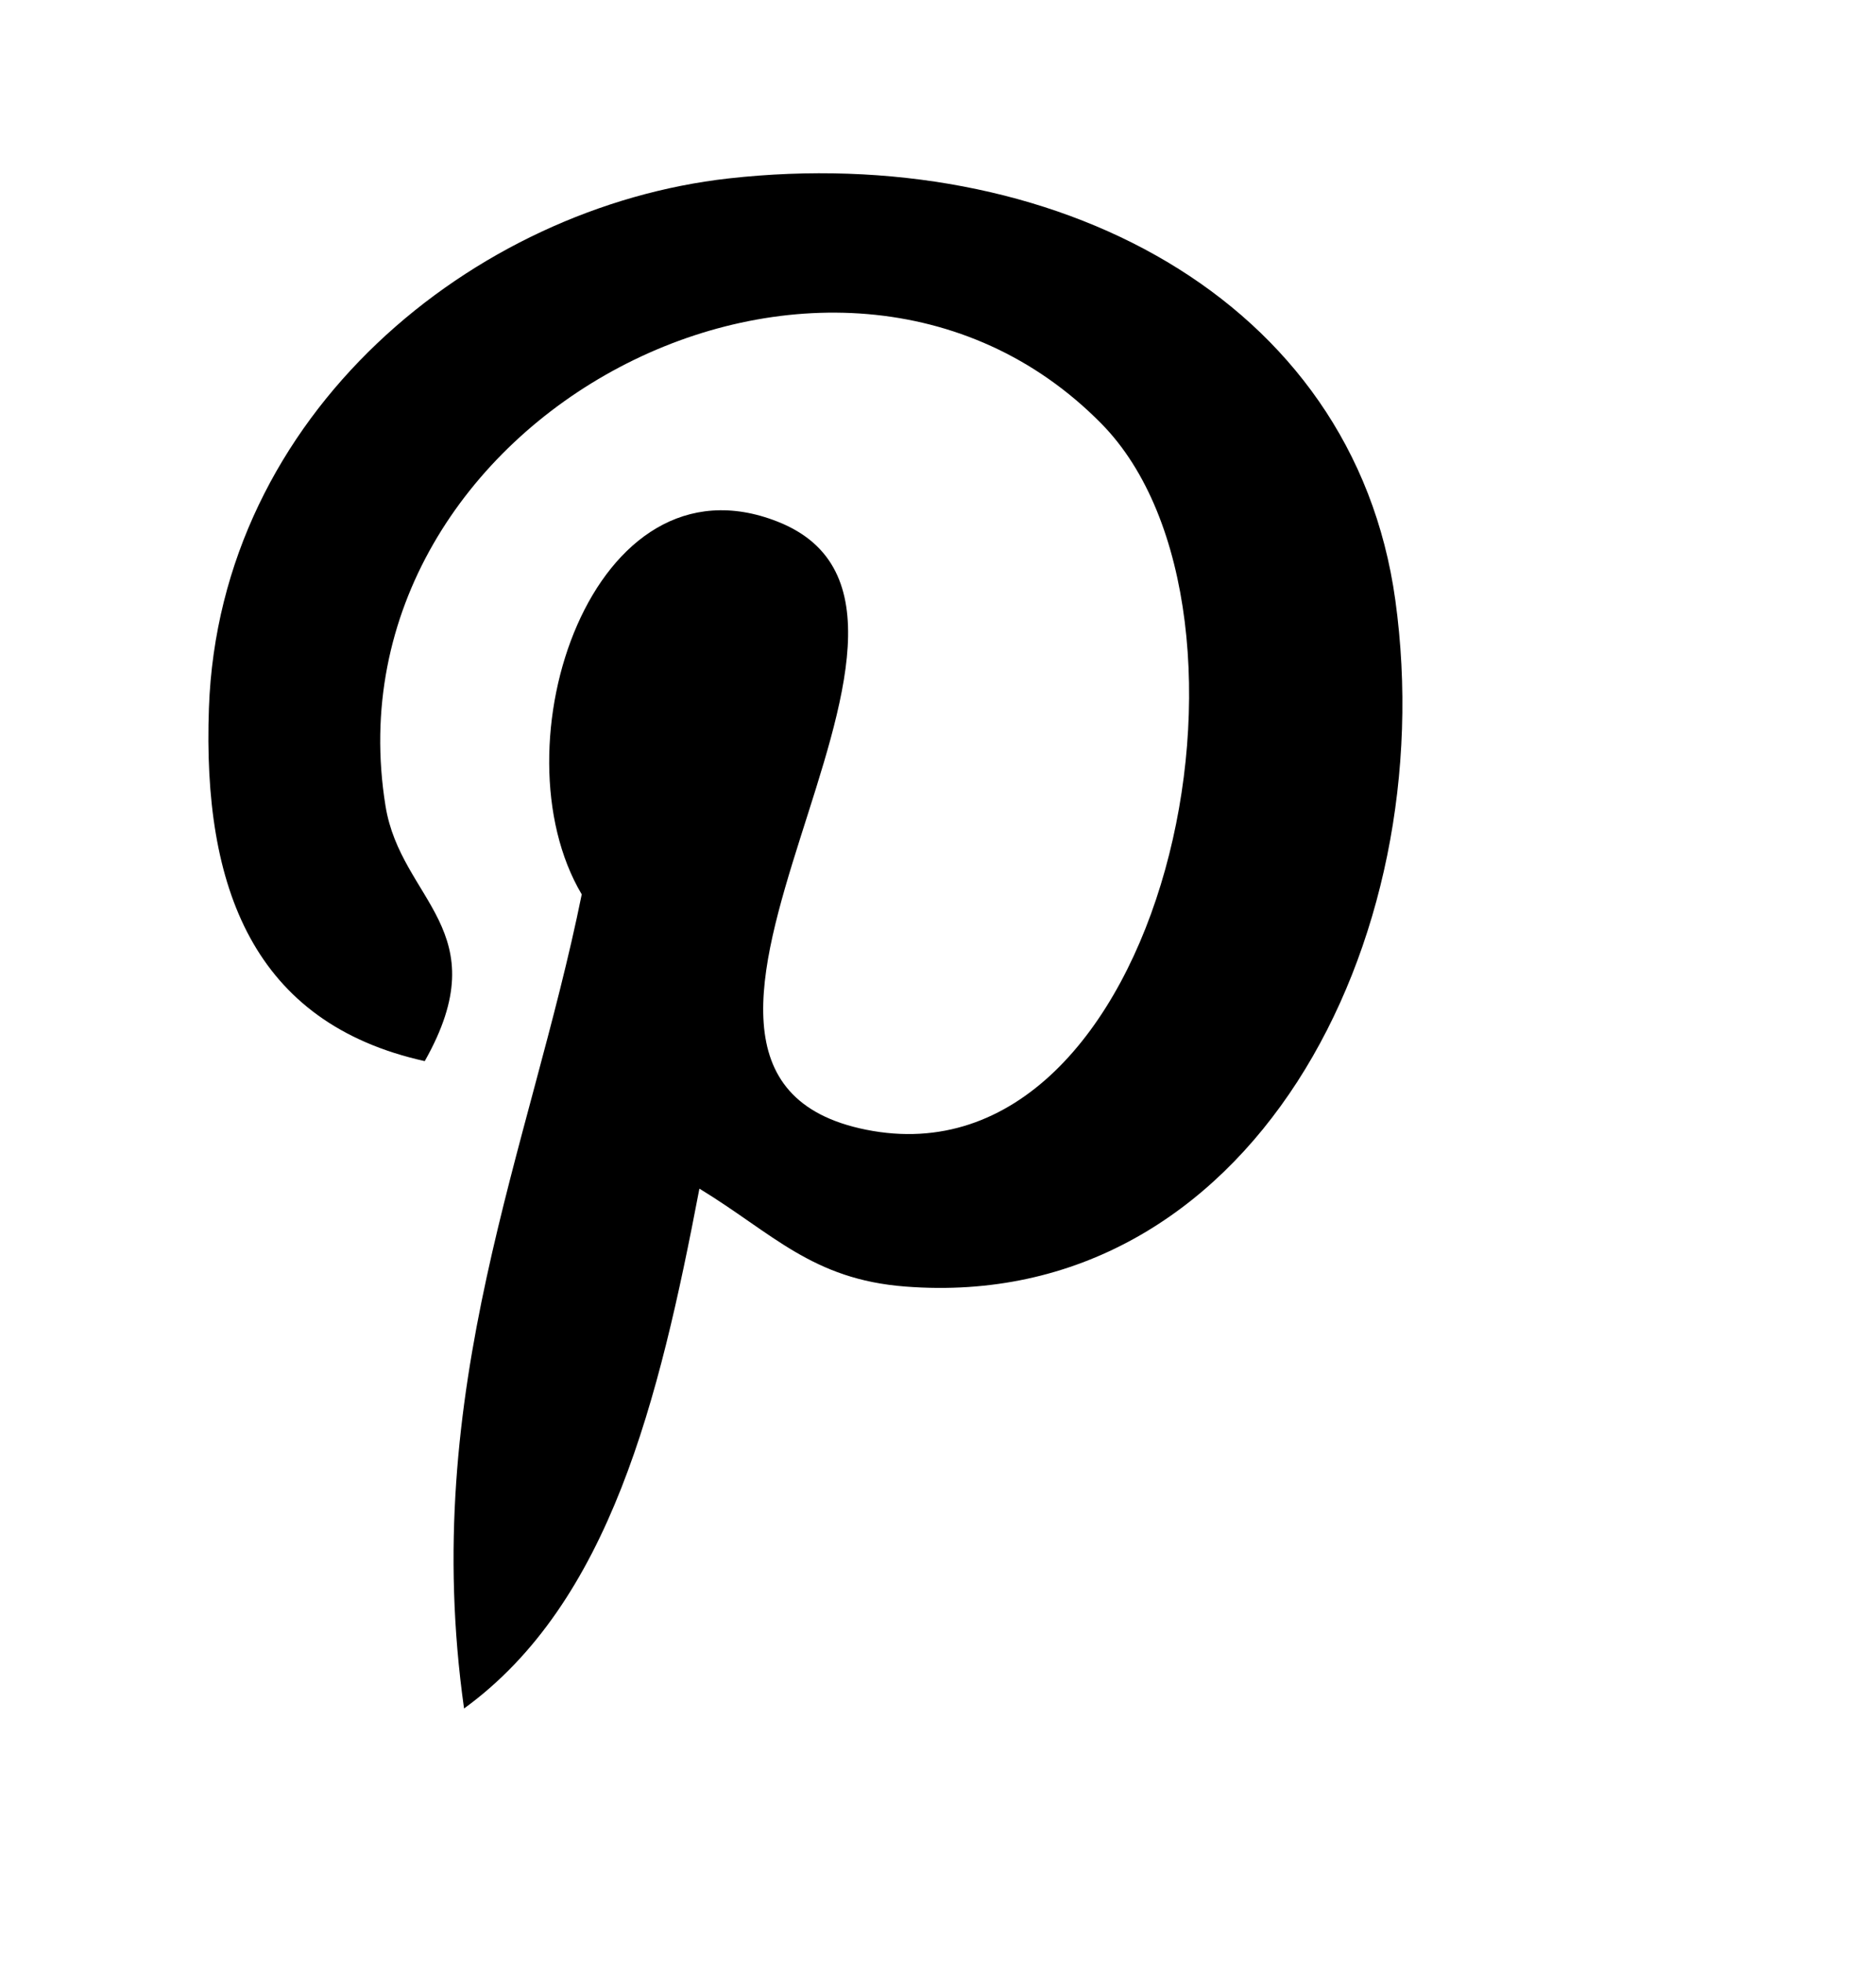 <svg width="22" height="23" viewBox="0 0 22 23" fill="none" xmlns="http://www.w3.org/2000/svg">
<path d="M16.363 7.036C15.872 3.479 12.327 1.668 8.545 2.092C5.555 2.427 2.573 4.845 2.45 8.302C2.374 10.412 2.973 11.995 4.981 12.441C5.85 10.902 4.701 10.565 4.521 9.45C3.784 4.894 9.777 1.782 12.915 4.966C15.089 7.171 13.657 13.95 10.156 13.245C6.802 12.572 11.798 7.176 9.122 6.117C6.946 5.255 5.791 8.75 6.822 10.486C6.217 13.473 4.914 16.286 5.442 20.031C7.152 18.789 7.729 16.414 8.202 13.936C9.061 14.459 9.521 15 10.617 15.084C14.658 15.398 16.918 11.05 16.363 7.036Z" fill="#000000"/>
</svg>

